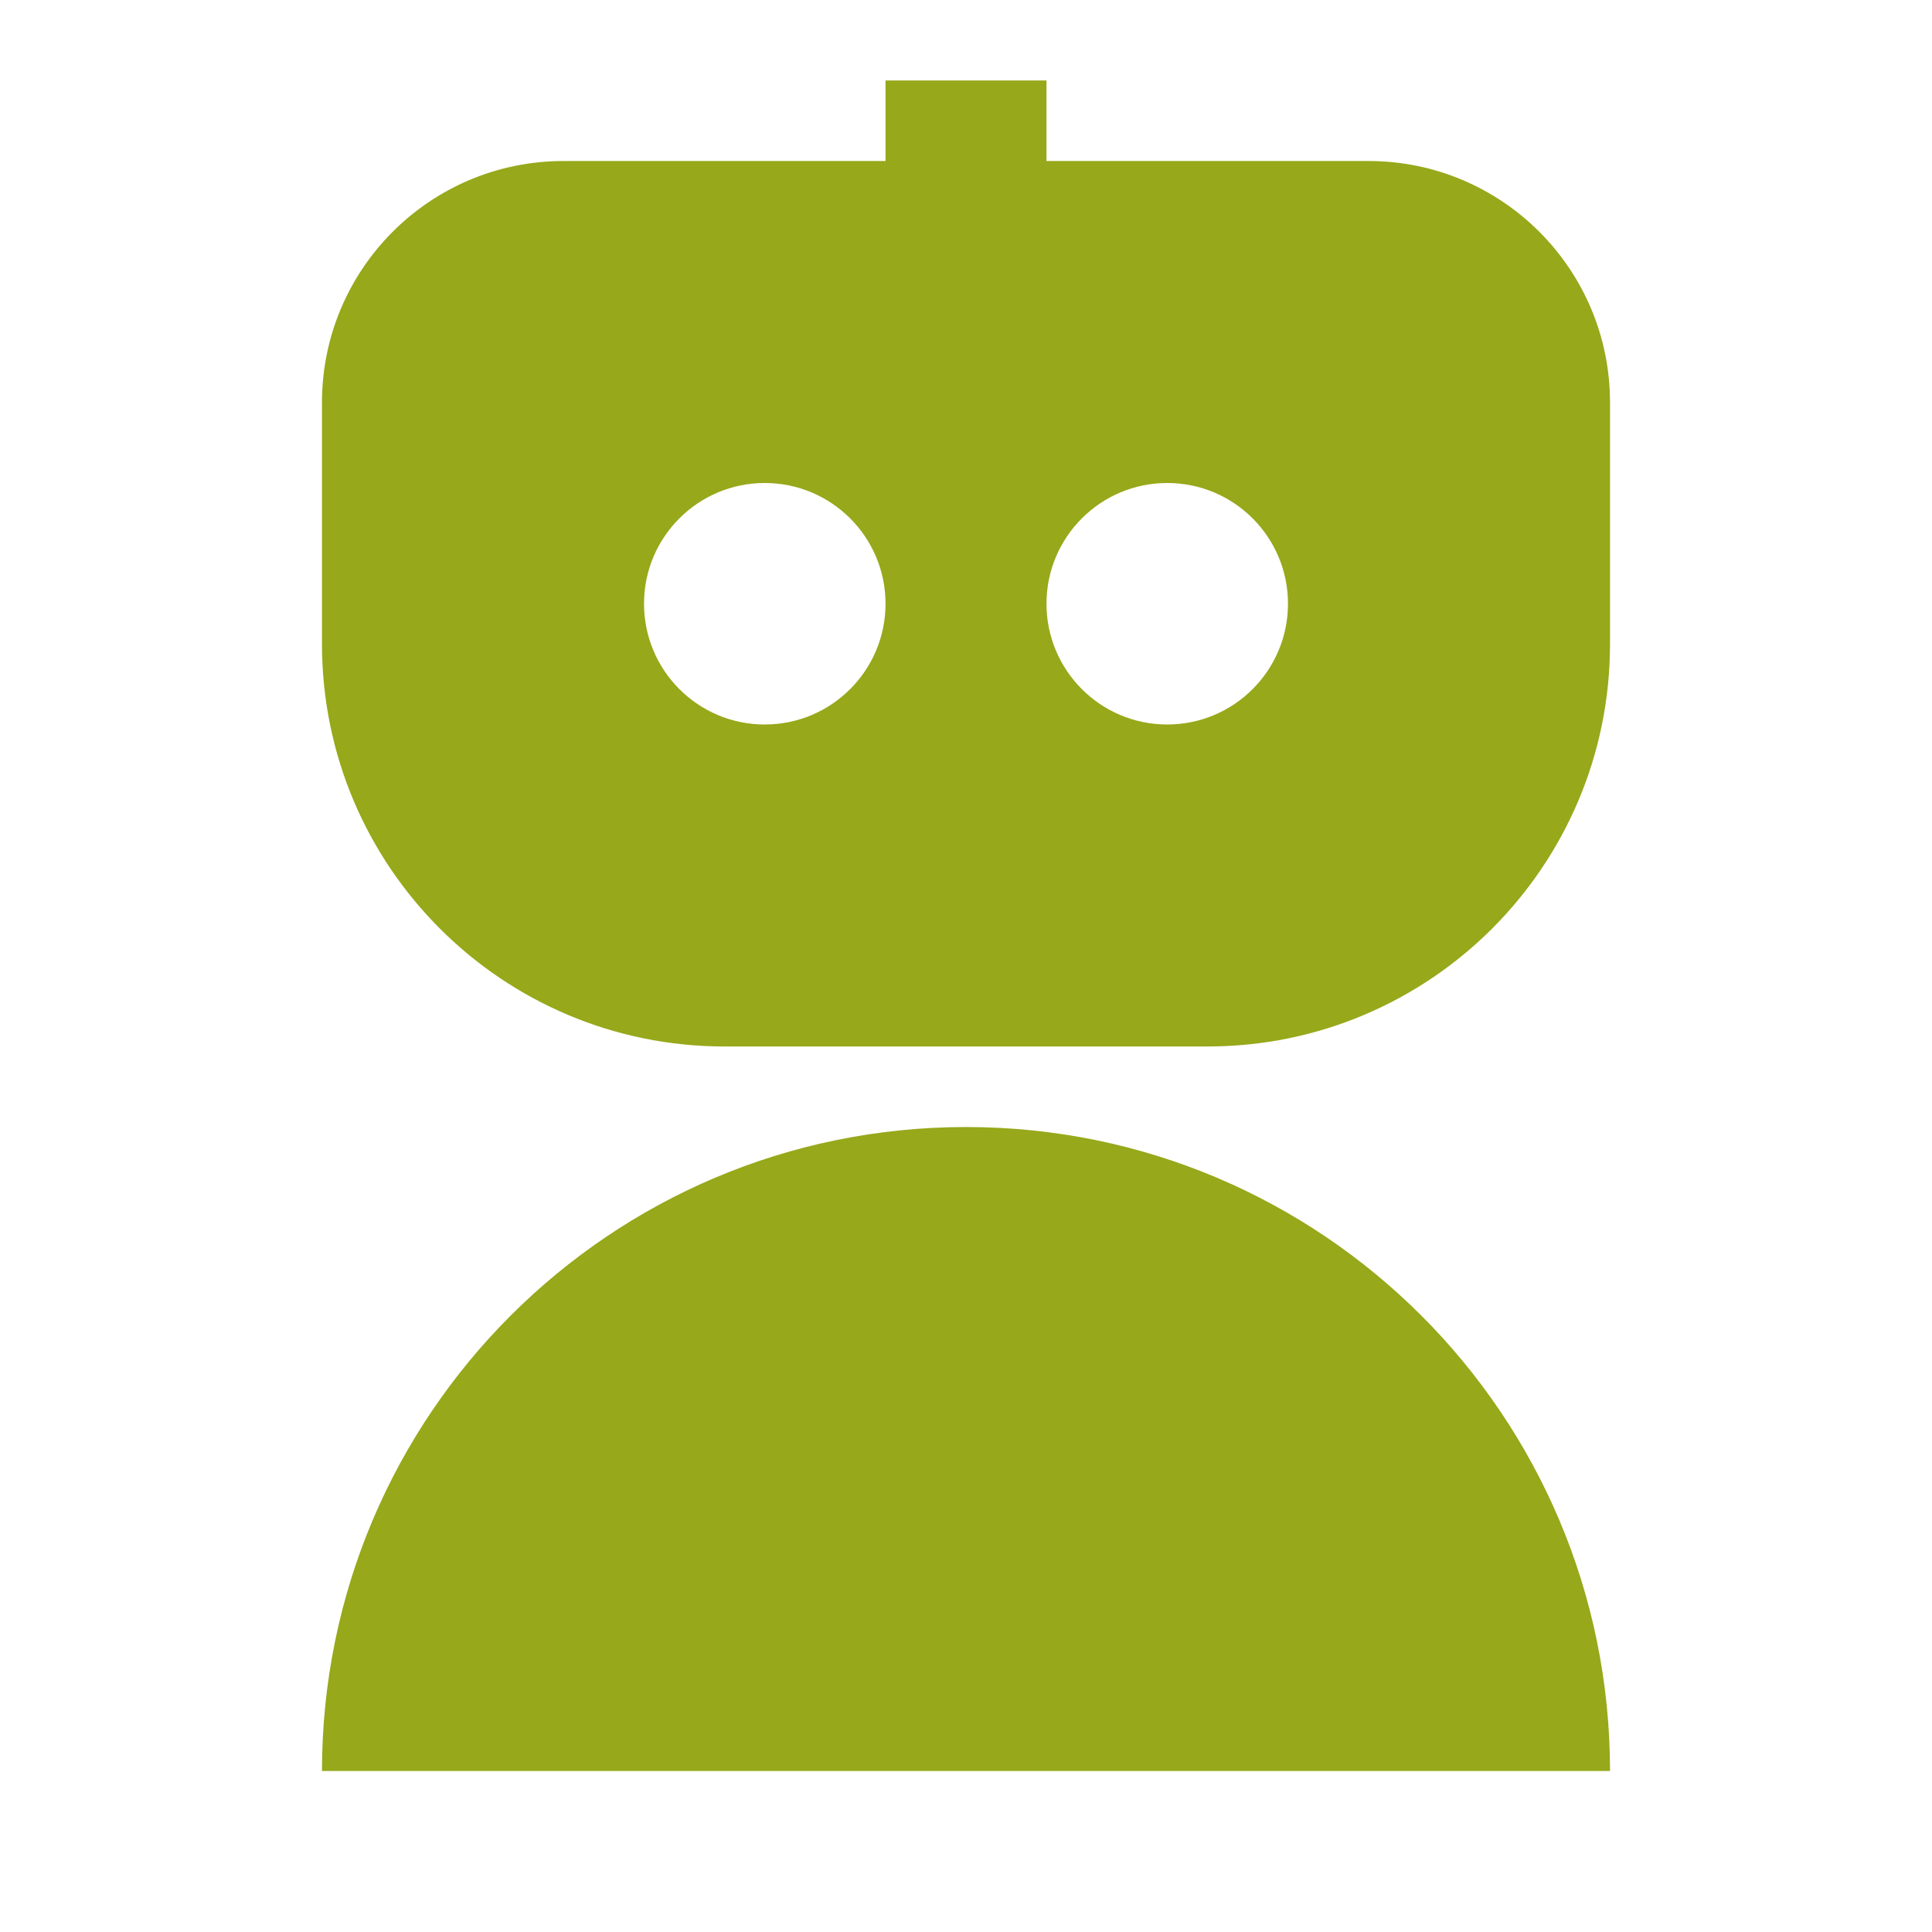 <svg width="32" height="32" viewBox="0 0 32 32" fill="none" xmlns="http://www.w3.org/2000/svg">
<path d="M22.667 2.667H17.333V1.333H14.667V2.667H9.333C7.124 2.667 5.333 4.457 5.333 6.667V10.667C5.333 14.348 8.318 17.333 12 17.333H20C23.682 17.333 26.667 14.348 26.667 10.667V6.667C26.667 4.457 24.876 2.667 22.667 2.667ZM14.667 10C14.667 11.104 13.771 12 12.667 12C11.562 12 10.667 11.104 10.667 10C10.667 8.895 11.562 8 12.667 8C13.771 8 14.667 8.895 14.667 10ZM21.333 10C21.333 11.104 20.438 12 19.333 12C18.229 12 17.333 11.104 17.333 10C17.333 8.895 18.229 8 19.333 8C20.438 8 21.333 8.895 21.333 10ZM5.333 29.333C5.333 23.442 10.109 18.667 16 18.667C21.891 18.667 26.667 23.442 26.667 29.333H5.333Z" fill="#97A81A"/>
</svg>
